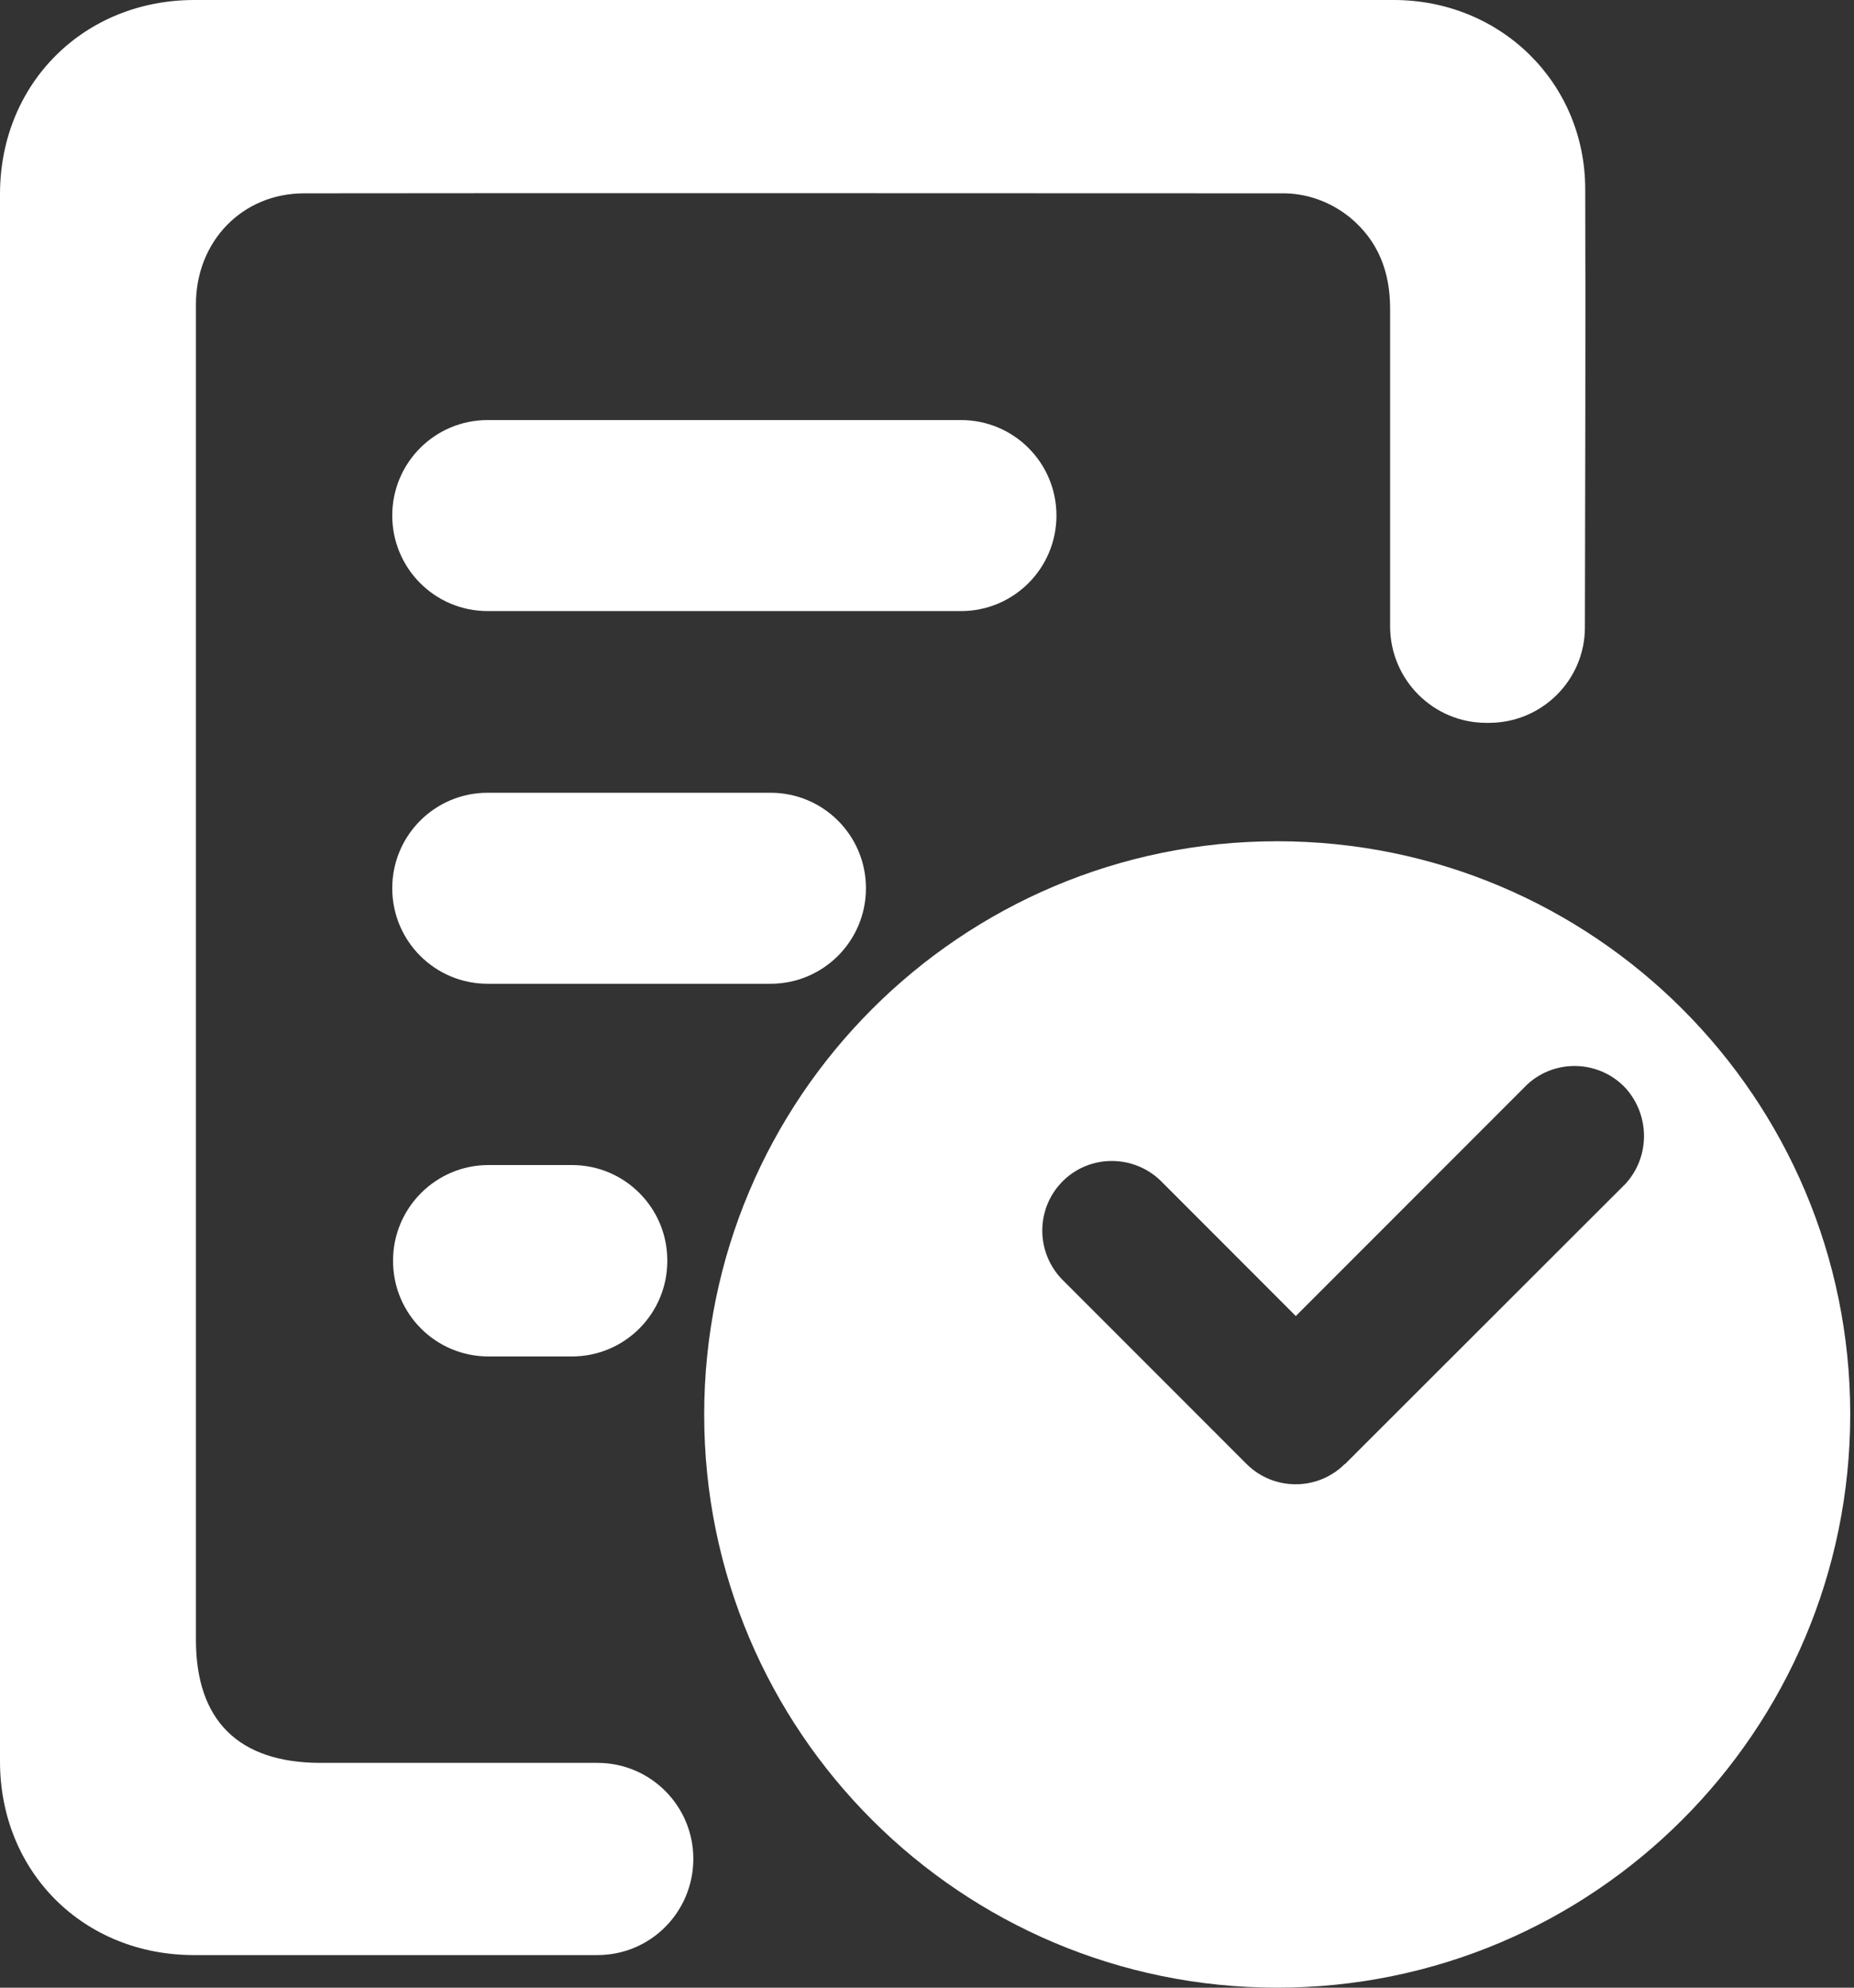 <svg width="28" height="30" viewBox="0 0 28 30" fill="none" xmlns="http://www.w3.org/2000/svg">
<rect x="0" y="0" width="28" height="30" fill="#333333" stroke="none"/>
<path d="M19.289 12.697C14.508 12.697 10.635 16.57 10.635 21.352C10.635 26.133 14.514 30 19.289 30C24.064 30 27.943 26.127 27.943 21.346C27.943 16.57 24.07 12.697 19.289 12.697ZM24.551 17.865L20.32 22.09L20.314 22.096L20.303 22.102C19.893 22.506 19.23 22.5 18.826 22.096L16.031 19.301C15.633 18.879 15.645 18.217 16.066 17.812C16.471 17.426 17.109 17.426 17.52 17.812L19.57 19.863L23.068 16.365C23.496 15.973 24.164 16.002 24.557 16.43C24.92 16.84 24.92 17.461 24.551 17.865Z" fill="white"/>
<path d="M22.488 10.91H22.447C21.645 10.91 21 10.26 20.994 9.463C20.994 8.033 20.994 5.9 20.994 4.658C20.994 4.107 20.818 3.633 20.379 3.275C20.086 3.041 19.723 2.912 19.354 2.918C15.117 2.918 8.83 2.912 4.594 2.918C3.656 2.918 2.959 3.645 2.959 4.594V16.793V24.75C2.959 25.969 3.604 26.602 4.828 26.607H9.023C9.826 26.607 10.471 27.258 10.471 28.055C10.471 28.857 9.826 29.508 9.023 29.508H2.93C1.26 29.508 0 28.254 0 26.584C0 18.697 0 10.805 0 2.918C0.006 1.254 1.271 0 2.936 0H21.047C22.664 0 23.941 1.248 23.941 2.859C23.947 4.623 23.941 7.67 23.936 9.469C23.936 10.266 23.285 10.91 22.488 10.91Z" fill="white"/>
<path d="M7.365 6.34H14.514C15.31 6.34 15.955 6.984 15.955 7.781C15.955 8.578 15.31 9.223 14.514 9.223H7.365C6.568 9.223 5.924 8.578 5.924 7.781C5.924 6.984 6.568 6.34 7.365 6.34Z" fill="white"/>
<path d="M7.365 11.965H11.637C12.434 11.965 13.078 12.609 13.078 13.406C13.078 14.203 12.434 14.848 11.637 14.848H7.365C6.568 14.848 5.924 14.203 5.924 13.406C5.924 12.609 6.568 11.965 7.365 11.965Z" fill="white"/>
<path d="M7.377 17.584H8.637C9.434 17.584 10.078 18.229 10.078 19.025V19.031C10.078 19.828 9.434 20.473 8.637 20.473H7.377C6.58 20.473 5.936 19.828 5.936 19.031V19.025C5.936 18.234 6.58 17.584 7.377 17.584Z" fill="white"/>
</svg>
